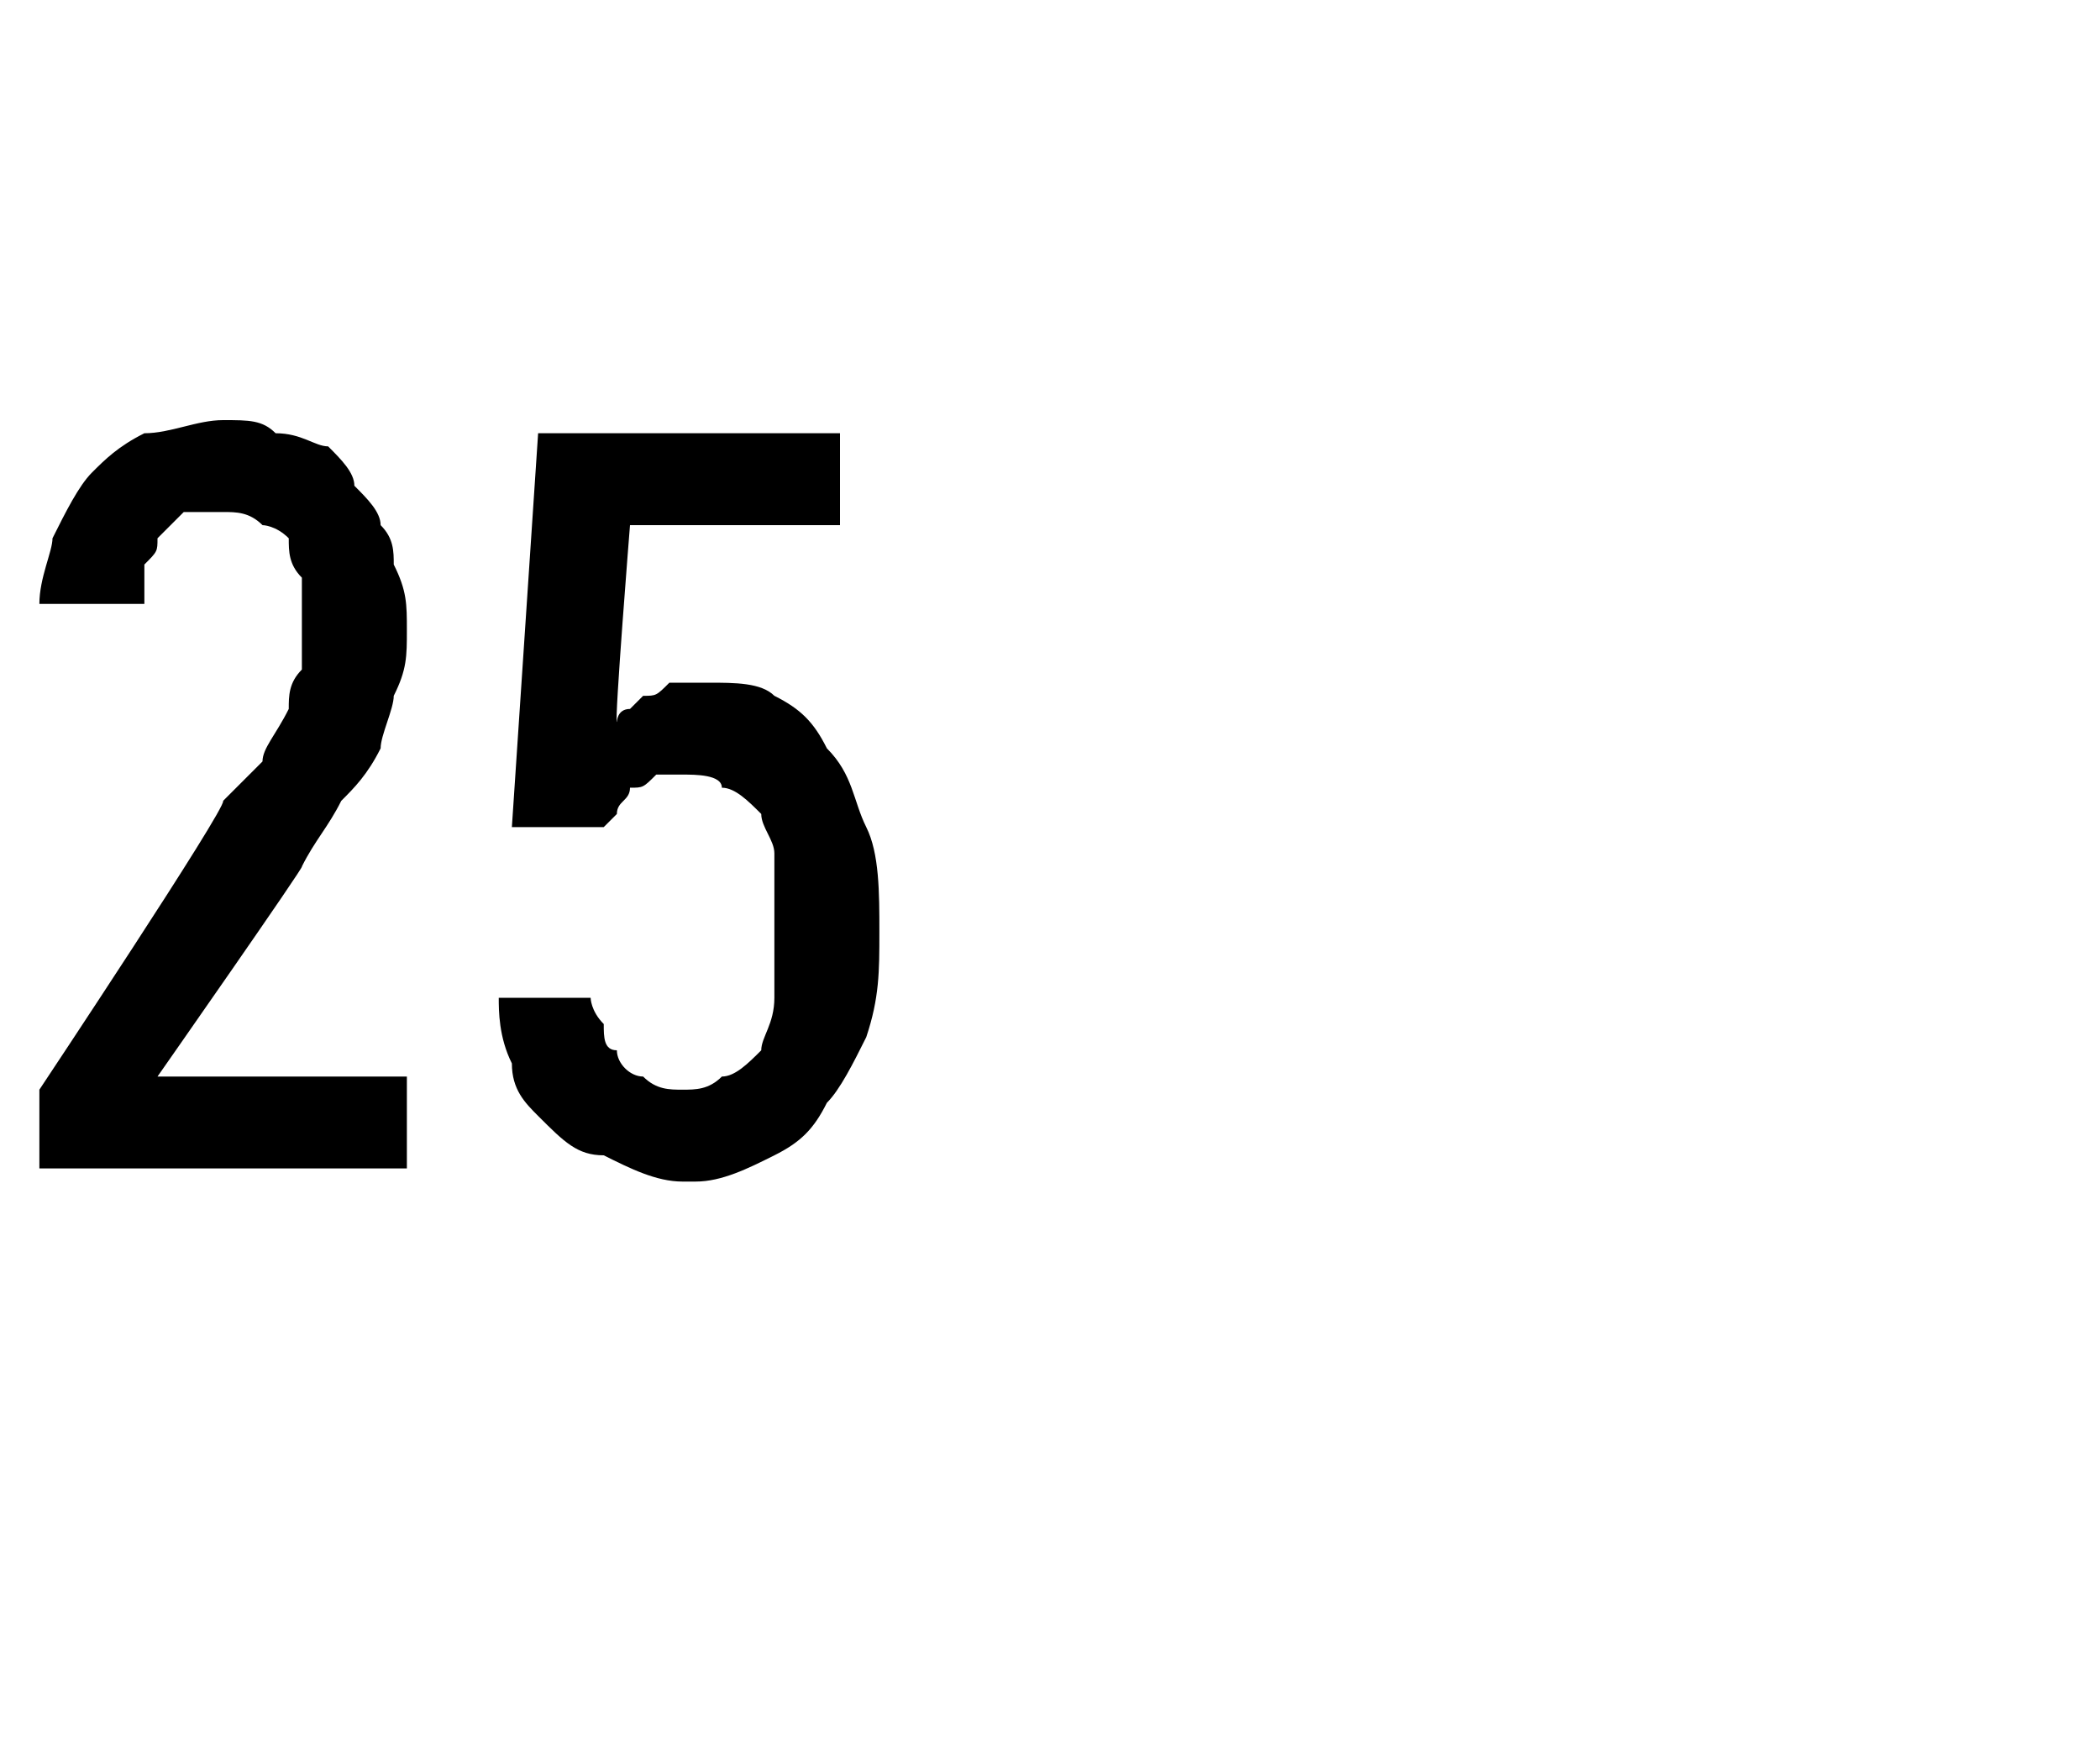 <?xml version="1.0" standalone="no"?>
<!DOCTYPE svg PUBLIC "-//W3C//DTD SVG 1.1//EN" "http://www.w3.org/Graphics/SVG/1.1/DTD/svg11.dtd">
<svg xmlns="http://www.w3.org/2000/svg" version="1.1" width="16px" height="13.3px" viewBox="0 -3 16 13.3" style="top:-3px">
  <desc>25</desc>
  <defs/>
  <g id="Polygon418569">
    <path d="M 0.3 5.9 L 3.1 5.9 L 3.1 5.2 L 1.2 5.2 C 1.2 5.2 2.34 3.57 2.3 3.6 C 2.4 3.4 2.5 3.3 2.6 3.1 C 2.7 3 2.8 2.9 2.9 2.7 C 2.9 2.6 3 2.4 3 2.3 C 3.1 2.1 3.1 2 3.1 1.8 C 3.1 1.6 3.1 1.5 3 1.3 C 3 1.2 3 1.1 2.9 1 C 2.9 0.9 2.8 0.8 2.7 0.7 C 2.7 0.6 2.6 0.5 2.5 0.4 C 2.4 0.4 2.3 0.3 2.1 0.3 C 2 0.2 1.9 0.2 1.7 0.2 C 1.7 0.2 1.7 0.2 1.7 0.2 C 1.5 0.2 1.3 0.3 1.1 0.3 C 0.9 0.4 0.8 0.5 0.7 0.6 C 0.6 0.7 0.5 0.9 0.4 1.1 C 0.4 1.2 0.3 1.4 0.3 1.6 C 0.3 1.6 1.1 1.6 1.1 1.6 C 1.1 1.5 1.1 1.4 1.1 1.3 C 1.2 1.2 1.2 1.2 1.2 1.1 C 1.3 1 1.3 1 1.4 0.9 C 1.5 0.9 1.6 0.9 1.7 0.9 C 1.7 0.9 1.7 0.9 1.7 0.9 C 1.8 0.9 1.9 0.9 2 1 C 2 1 2.1 1 2.2 1.1 C 2.2 1.2 2.2 1.3 2.3 1.4 C 2.3 1.5 2.3 1.7 2.3 1.8 C 2.3 1.9 2.3 2 2.3 2.1 C 2.2 2.2 2.2 2.3 2.2 2.4 C 2.1 2.6 2 2.7 2 2.8 C 1.9 2.9 1.8 3 1.7 3.1 C 1.73 3.15 0.3 5.3 0.3 5.3 L 0.3 5.9 Z M 5.2 6 C 5.2 6 5.3 6 5.3 6 C 5.5 6 5.7 5.9 5.9 5.8 C 6.1 5.7 6.2 5.6 6.3 5.4 C 6.4 5.3 6.5 5.1 6.6 4.9 C 6.7 4.6 6.7 4.4 6.7 4.1 C 6.7 3.8 6.7 3.5 6.6 3.3 C 6.5 3.1 6.5 2.9 6.3 2.7 C 6.2 2.5 6.1 2.4 5.9 2.3 C 5.8 2.2 5.6 2.2 5.4 2.2 C 5.4 2.2 5.4 2.2 5.4 2.2 C 5.3 2.2 5.2 2.2 5.1 2.2 C 5 2.3 5 2.3 4.9 2.3 C 4.9 2.3 4.8 2.4 4.8 2.4 C 4.7 2.4 4.7 2.5 4.7 2.5 C 4.68 2.5 4.8 1 4.8 1 L 6.4 1 L 6.4 0.3 L 4.1 0.3 L 3.9 3.3 C 3.9 3.3 4.62 3.3 4.6 3.3 C 4.6 3.3 4.7 3.2 4.7 3.2 C 4.7 3.1 4.8 3.1 4.8 3 C 4.9 3 4.9 3 5 2.9 C 5 2.9 5.1 2.9 5.2 2.9 C 5.2 2.9 5.2 2.9 5.2 2.9 C 5.3 2.9 5.5 2.9 5.5 3 C 5.6 3 5.7 3.1 5.8 3.2 C 5.8 3.3 5.9 3.4 5.9 3.5 C 5.9 3.7 5.9 3.9 5.9 4.1 C 5.9 4.3 5.9 4.5 5.9 4.6 C 5.9 4.8 5.8 4.9 5.8 5 C 5.7 5.1 5.6 5.2 5.5 5.2 C 5.4 5.3 5.3 5.3 5.2 5.3 C 5.2 5.3 5.2 5.3 5.2 5.3 C 5.1 5.3 5 5.3 4.9 5.2 C 4.8 5.2 4.7 5.1 4.7 5 C 4.6 5 4.6 4.9 4.6 4.8 C 4.5 4.7 4.5 4.6 4.5 4.6 C 4.5 4.6 3.8 4.6 3.8 4.6 C 3.8 4.7 3.8 4.9 3.9 5.1 C 3.9 5.3 4 5.4 4.1 5.5 C 4.3 5.7 4.4 5.8 4.6 5.8 C 4.8 5.9 5 6 5.2 6 Z " stroke="none" fill="#000"/>
  </g>
</svg>